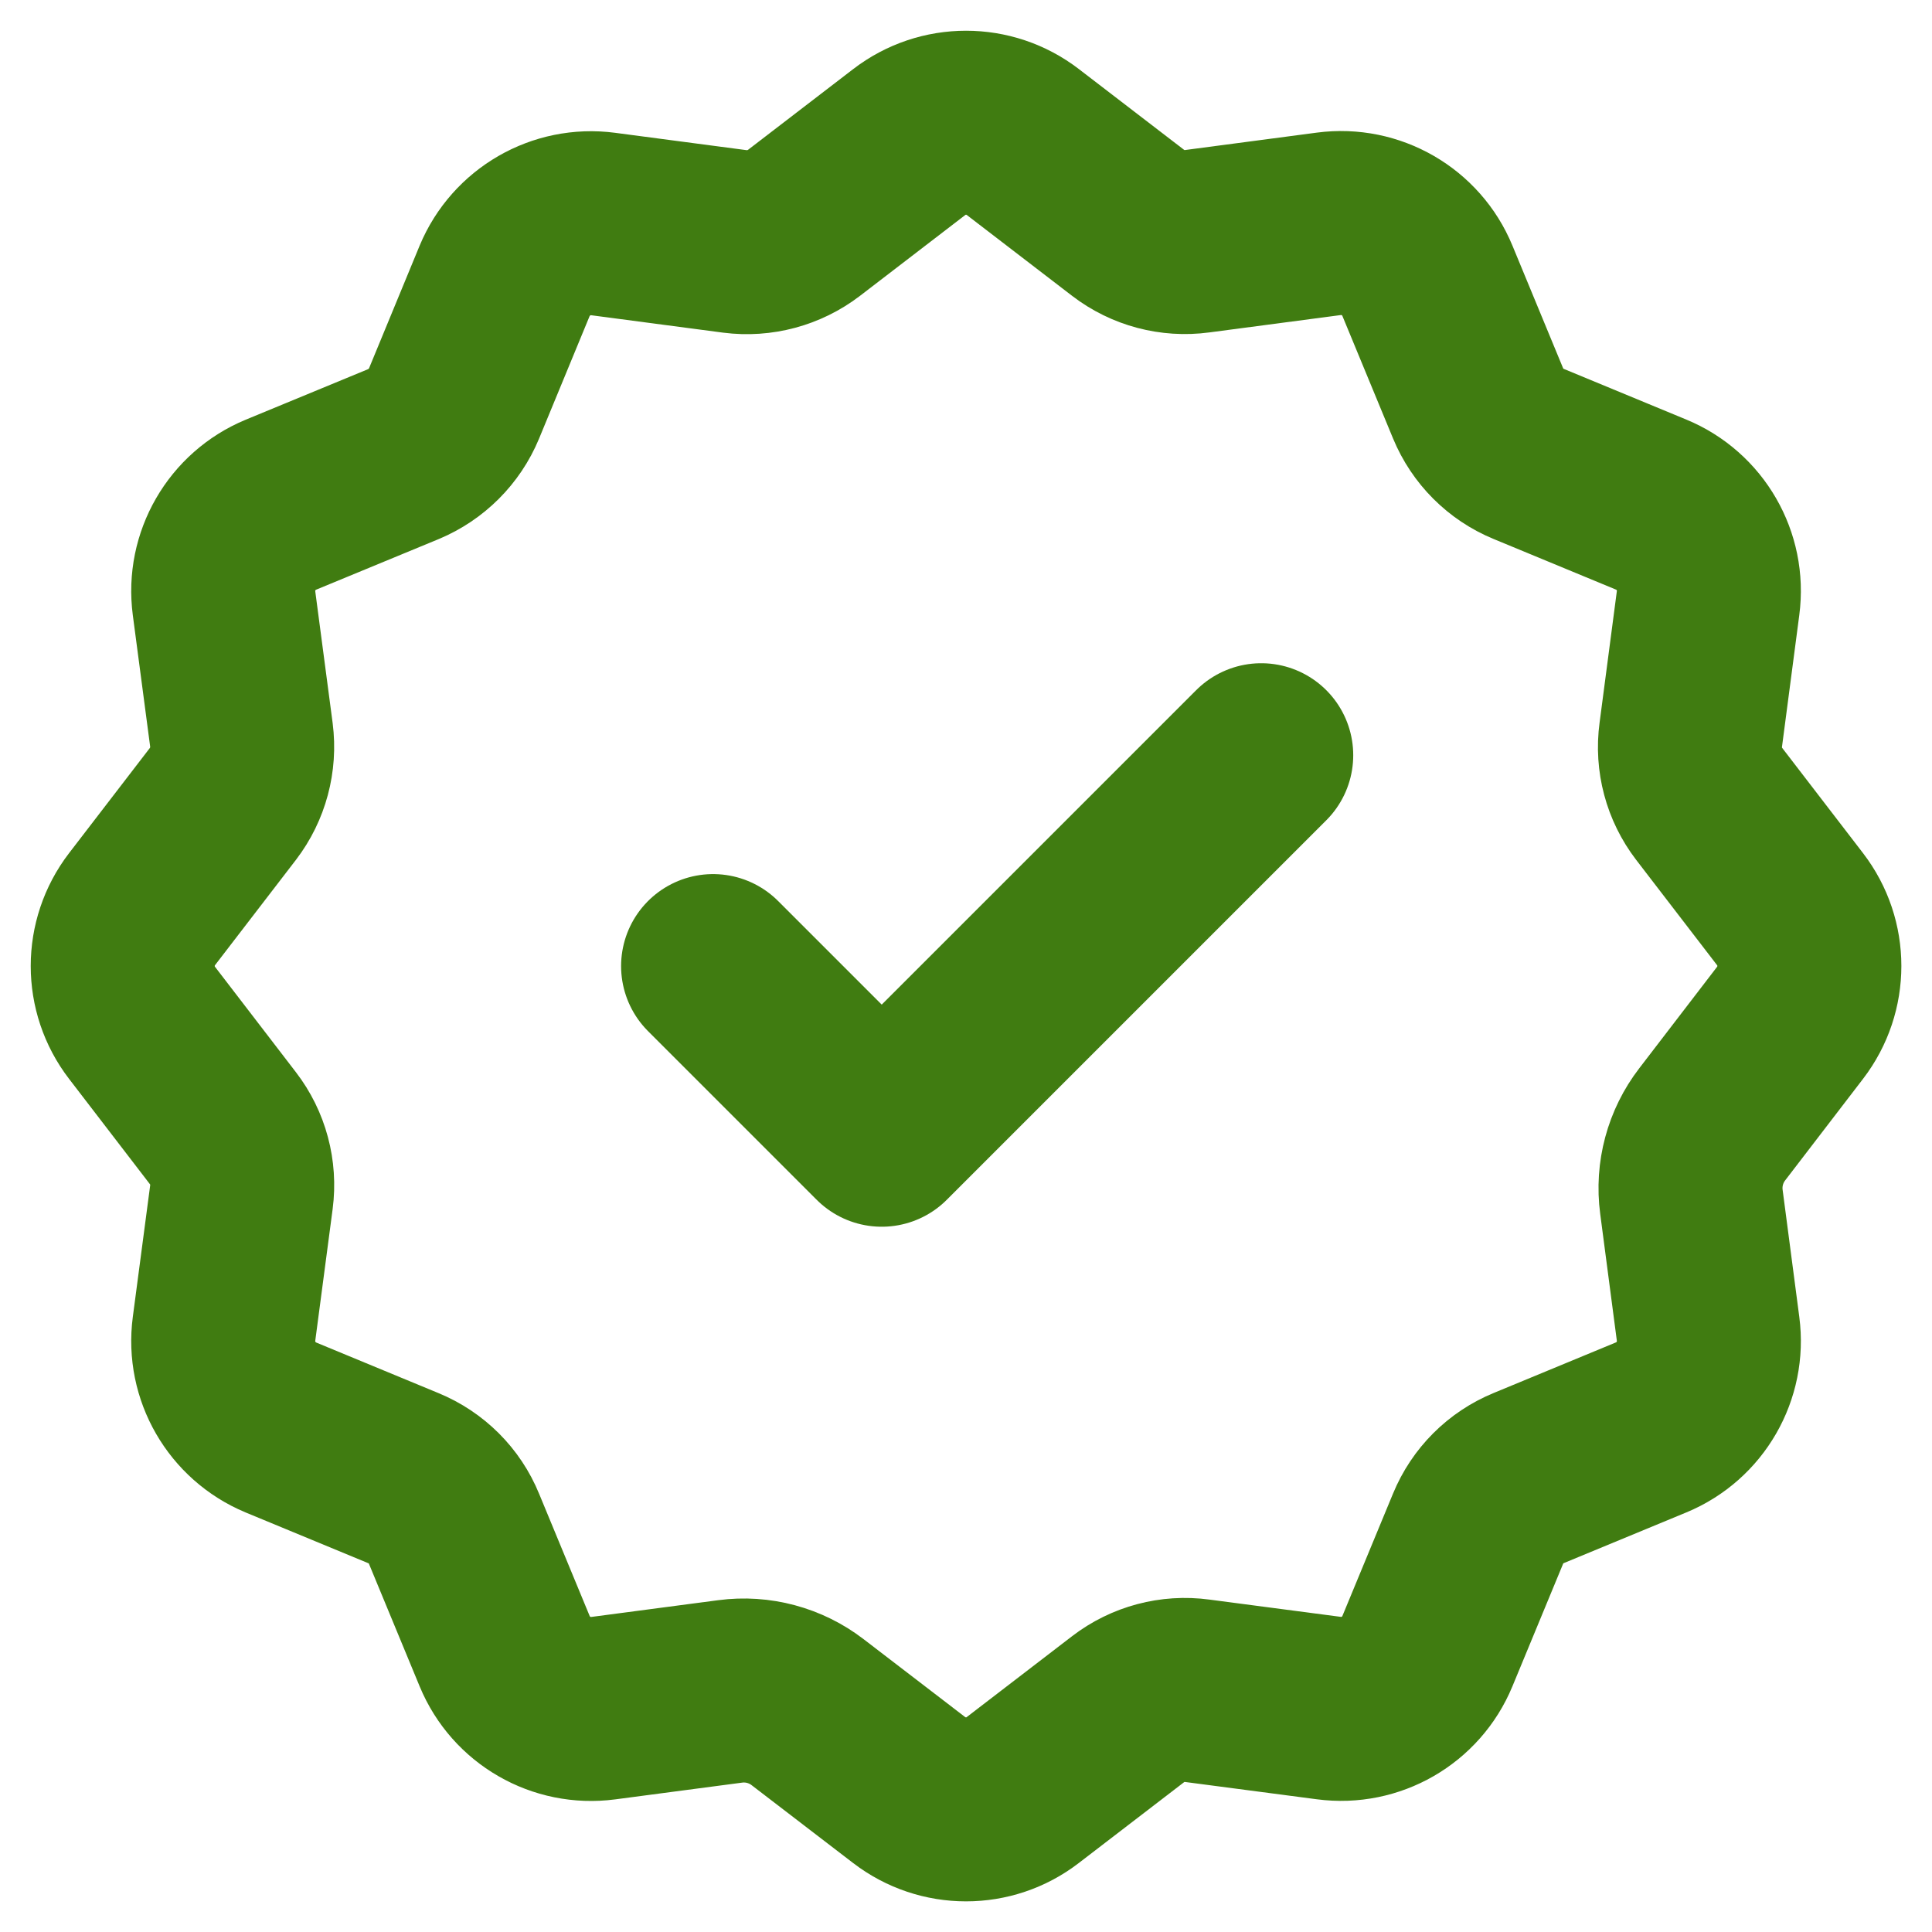 <svg width="21" height="21" viewBox="0 0 21 21" fill="none" xmlns="http://www.w3.org/2000/svg">
<path d="M7.751 10.501L9.584 12.334L13.709 8.209M7.936 18.385C8.236 18.345 8.54 18.427 8.779 18.611L9.882 19.457C10.247 19.737 10.754 19.737 11.117 19.457L12.262 18.578C12.476 18.414 12.746 18.342 13.013 18.378L14.444 18.566C14.9 18.626 15.339 18.373 15.515 17.948L16.066 16.616C16.169 16.366 16.366 16.169 16.616 16.066L17.948 15.515C18.373 15.339 18.626 14.899 18.566 14.444L18.385 13.064C18.345 12.764 18.427 12.46 18.611 12.221L19.457 11.118C19.737 10.753 19.737 10.246 19.457 9.882L18.578 8.738C18.414 8.524 18.342 8.254 18.378 7.987L18.566 6.555C18.626 6.1 18.373 5.661 17.948 5.485L16.616 4.934C16.366 4.831 16.169 4.633 16.066 4.384L15.515 3.051C15.34 2.627 14.9 2.373 14.444 2.433L13.013 2.622C12.746 2.658 12.476 2.586 12.263 2.423L11.118 1.544C10.754 1.264 10.247 1.264 9.883 1.544L8.738 2.423C8.524 2.586 8.255 2.658 7.988 2.624L6.556 2.435C6.101 2.375 5.662 2.629 5.485 3.053L4.935 4.386C4.832 4.634 4.634 4.832 4.385 4.936L3.053 5.486C2.629 5.662 2.375 6.101 2.435 6.556L2.624 7.988C2.658 8.255 2.586 8.525 2.423 8.738L1.544 9.882C1.264 10.247 1.264 10.754 1.544 11.118L2.423 12.263C2.587 12.476 2.659 12.746 2.624 13.013L2.435 14.445C2.375 14.9 2.629 15.339 3.053 15.516L4.385 16.067C4.635 16.17 4.833 16.367 4.935 16.617L5.486 17.949C5.662 18.374 6.102 18.627 6.557 18.567L7.936 18.385Z" stroke="#407C11" stroke-width="2" stroke-linecap="round" stroke-linejoin="round"/>
</svg>

